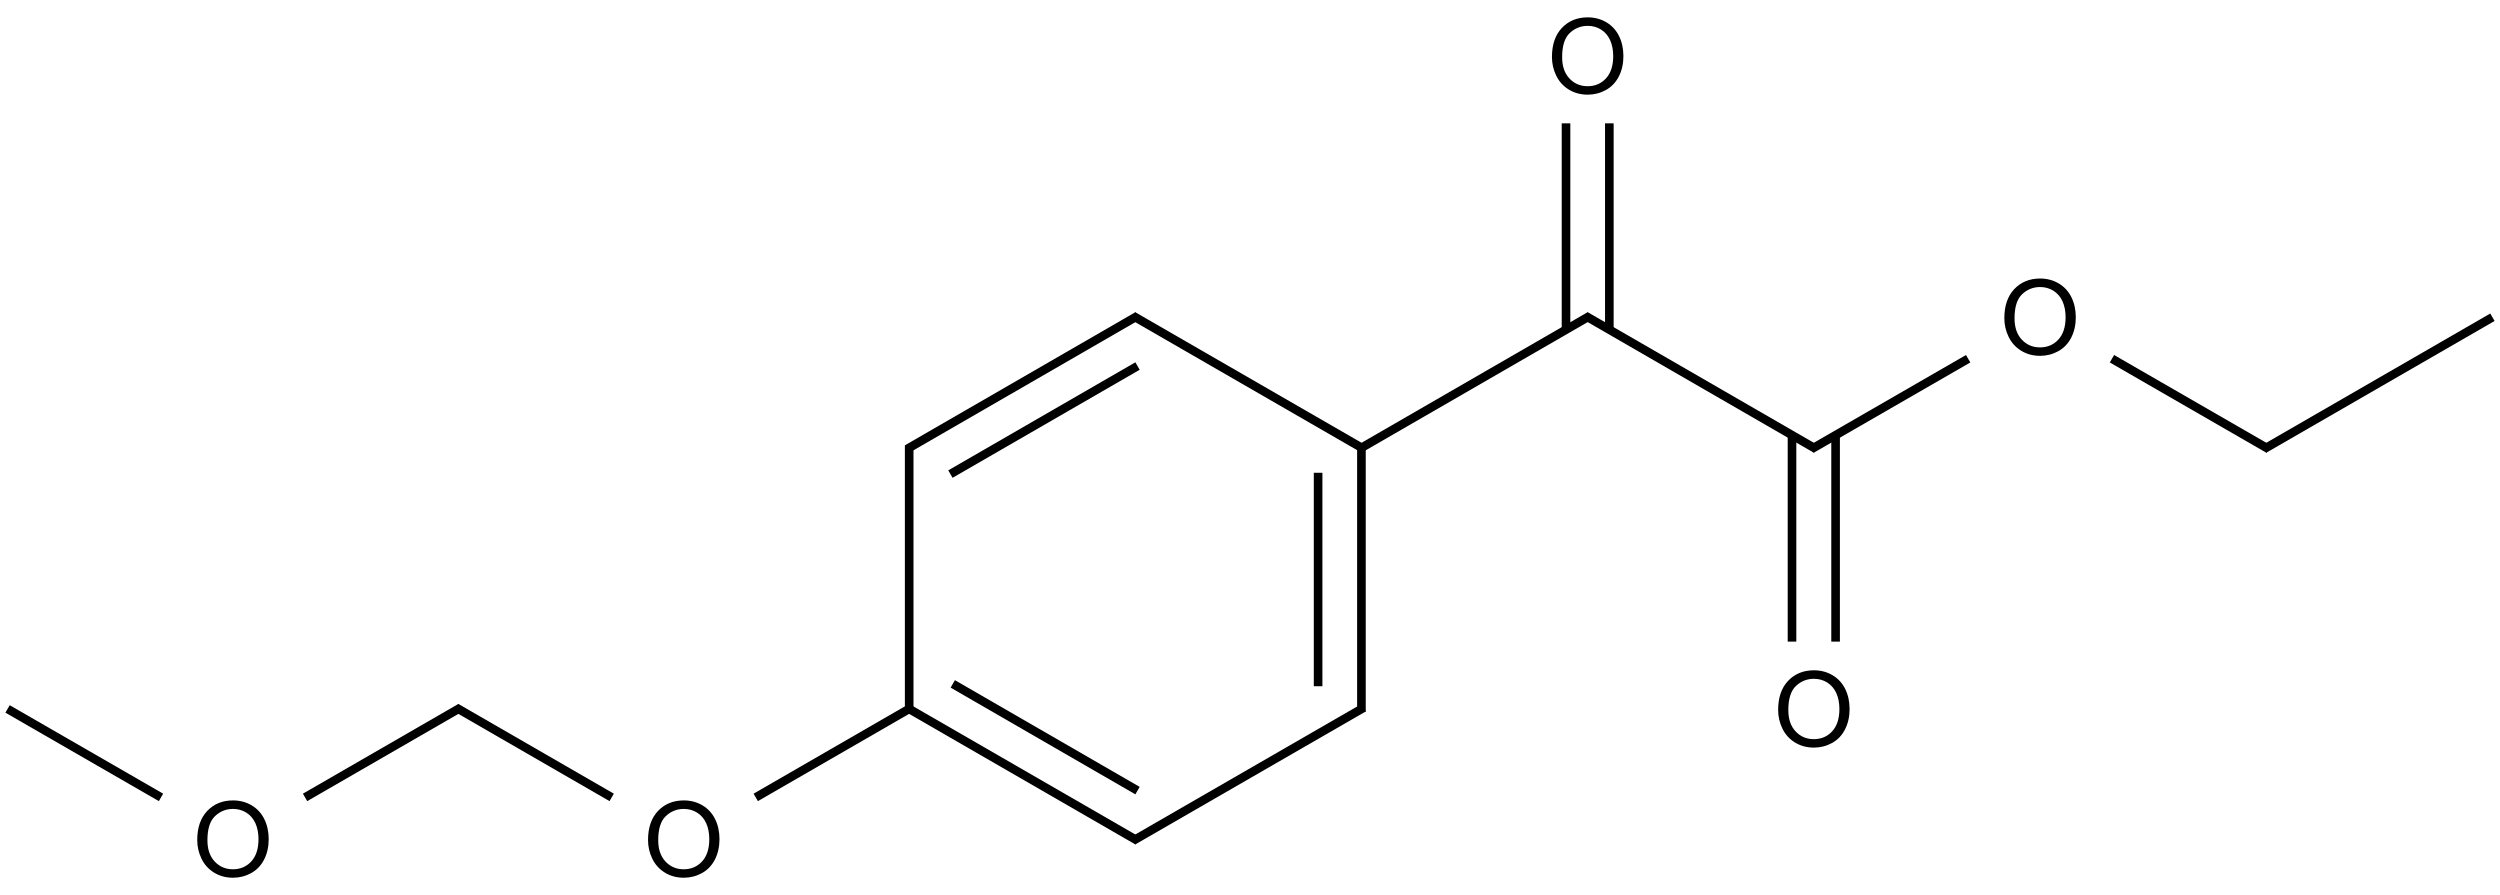 <?xml version="1.0" encoding="UTF-8"?>
<svg xmlns="http://www.w3.org/2000/svg" xmlns:xlink="http://www.w3.org/1999/xlink" width="958" height="343" viewBox="0 0 958 343">
<defs>
<g>
<g id="glyph-0-0">
<path d="M 5 0 L 5 -25 L 25 -25 L 25 0 Z M 5.625 -0.625 L 24.375 -0.625 L 24.375 -24.375 L 5.625 -24.375 Z M 5.625 -0.625 "/>
</g>
<g id="glyph-0-1">
<path d="M 1.934 -13.945 C 1.934 -18.695 3.207 -22.414 5.762 -25.105 C 8.309 -27.793 11.605 -29.137 15.645 -29.141 C 18.285 -29.137 20.668 -28.508 22.793 -27.246 C 24.914 -25.98 26.531 -24.219 27.645 -21.961 C 28.758 -19.703 29.312 -17.141 29.316 -14.277 C 29.312 -11.371 28.727 -8.773 27.559 -6.484 C 26.383 -4.191 24.723 -2.457 22.578 -1.277 C 20.426 -0.102 18.109 0.484 15.625 0.488 C 12.926 0.484 10.516 -0.164 8.398 -1.465 C 6.273 -2.766 4.668 -4.543 3.574 -6.797 C 2.48 -9.047 1.934 -11.43 1.934 -13.945 Z M 5.84 -13.887 C 5.836 -10.434 6.762 -7.715 8.621 -5.73 C 10.473 -3.746 12.801 -2.754 15.605 -2.754 C 18.453 -2.754 20.801 -3.754 22.645 -5.762 C 24.484 -7.762 25.406 -10.609 25.41 -14.297 C 25.406 -16.625 25.012 -18.656 24.227 -20.398 C 23.438 -22.133 22.285 -23.48 20.77 -24.441 C 19.25 -25.395 17.547 -25.875 15.664 -25.879 C 12.977 -25.875 10.668 -24.953 8.738 -23.113 C 6.801 -21.27 5.836 -18.195 5.84 -13.887 Z M 5.84 -13.887 "/>
</g>
</g>
</defs>
<path fill="none" stroke-width="0.033" stroke-linecap="butt" stroke-linejoin="miter" stroke="rgb(0%, 0%, 0%)" stroke-opacity="1" stroke-miterlimit="10" d="M 6.047 0.996 L 6.93 1.506 " transform="matrix(100, 0, 0, 100, 2.898, 21.465)"/>
<path fill="none" stroke-width="0.033" stroke-linecap="butt" stroke-linejoin="miter" stroke="rgb(0%, 0%, 0%)" stroke-opacity="1" stroke-miterlimit="10" d="M 6.138 1.049 L 6.138 0.258 " transform="matrix(100, 0, 0, 100, 2.898, 21.465)"/>
<path fill="none" stroke-width="0.033" stroke-linecap="butt" stroke-linejoin="miter" stroke="rgb(0%, 0%, 0%)" stroke-opacity="1" stroke-miterlimit="10" d="M 5.972 1.049 L 5.972 0.258 " transform="matrix(100, 0, 0, 100, 2.898, 21.465)"/>
<path fill="none" stroke-width="0.033" stroke-linecap="butt" stroke-linejoin="miter" stroke="rgb(0%, 0%, 0%)" stroke-opacity="1" stroke-miterlimit="10" d="M 6.063 0.996 L 5.18 1.506 " transform="matrix(100, 0, 0, 100, 2.898, 21.465)"/>
<path fill="none" stroke-width="0.033" stroke-linecap="butt" stroke-linejoin="miter" stroke="rgb(0%, 0%, 0%)" stroke-opacity="1" stroke-miterlimit="10" d="M 6.913 1.506 L 7.513 1.16 " transform="matrix(100, 0, 0, 100, 2.898, 21.465)"/>
<path fill="none" stroke-width="0.033" stroke-linecap="butt" stroke-linejoin="miter" stroke="rgb(0%, 0%, 0%)" stroke-opacity="1" stroke-miterlimit="10" d="M 6.838 1.453 L 6.838 2.244 " transform="matrix(100, 0, 0, 100, 2.898, 21.465)"/>
<path fill="none" stroke-width="0.033" stroke-linecap="butt" stroke-linejoin="miter" stroke="rgb(0%, 0%, 0%)" stroke-opacity="1" stroke-miterlimit="10" d="M 7.005 1.453 L 7.005 2.244 " transform="matrix(100, 0, 0, 100, 2.898, 21.465)"/>
<path fill="none" stroke-width="0.033" stroke-linecap="butt" stroke-linejoin="miter" stroke="rgb(0%, 0%, 0%)" stroke-opacity="1" stroke-miterlimit="10" d="M 8.064 1.16 L 8.664 1.506 " transform="matrix(100, 0, 0, 100, 2.898, 21.465)"/>
<path fill="none" stroke-width="0.033" stroke-linecap="butt" stroke-linejoin="miter" stroke="rgb(0%, 0%, 0%)" stroke-opacity="1" stroke-miterlimit="10" d="M 8.647 1.506 L 9.522 1.001 " transform="matrix(100, 0, 0, 100, 2.898, 21.465)"/>
<path fill="none" stroke-width="0.033" stroke-linecap="butt" stroke-linejoin="miter" stroke="rgb(0%, 0%, 0%)" stroke-opacity="1" stroke-miterlimit="10" d="M 5.188 1.501 L 5.188 2.512 " transform="matrix(100, 0, 0, 100, 2.898, 21.465)"/>
<path fill="none" stroke-width="0.033" stroke-linecap="butt" stroke-linejoin="miter" stroke="rgb(0%, 0%, 0%)" stroke-opacity="1" stroke-miterlimit="10" d="M 5.022 1.597 L 5.022 2.415 " transform="matrix(100, 0, 0, 100, 2.898, 21.465)"/>
<path fill="none" stroke-width="0.033" stroke-linecap="butt" stroke-linejoin="miter" stroke="rgb(0%, 0%, 0%)" stroke-opacity="1" stroke-miterlimit="10" d="M 5.197 1.506 L 4.313 0.996 " transform="matrix(100, 0, 0, 100, 2.898, 21.465)"/>
<path fill="none" stroke-width="0.033" stroke-linecap="butt" stroke-linejoin="miter" stroke="rgb(0%, 0%, 0%)" stroke-opacity="1" stroke-miterlimit="10" d="M 5.197 2.497 L 4.313 3.007 " transform="matrix(100, 0, 0, 100, 2.898, 21.465)"/>
<path fill="none" stroke-width="0.033" stroke-linecap="butt" stroke-linejoin="miter" stroke="rgb(0%, 0%, 0%)" stroke-opacity="1" stroke-miterlimit="10" d="M 4.33 0.996 L 3.447 1.506 " transform="matrix(100, 0, 0, 100, 2.898, 21.465)"/>
<path fill="none" stroke-width="0.033" stroke-linecap="butt" stroke-linejoin="miter" stroke="rgb(0%, 0%, 0%)" stroke-opacity="1" stroke-miterlimit="10" d="M 4.33 1.188 L 3.613 1.602 " transform="matrix(100, 0, 0, 100, 2.898, 21.465)"/>
<path fill="none" stroke-width="0.033" stroke-linecap="butt" stroke-linejoin="miter" stroke="rgb(0%, 0%, 0%)" stroke-opacity="1" stroke-miterlimit="10" d="M 4.33 3.007 L 3.455 2.502 " transform="matrix(100, 0, 0, 100, 2.898, 21.465)"/>
<path fill="none" stroke-width="0.033" stroke-linecap="butt" stroke-linejoin="miter" stroke="rgb(0%, 0%, 0%)" stroke-opacity="1" stroke-miterlimit="10" d="M 4.33 2.815 L 3.622 2.406 " transform="matrix(100, 0, 0, 100, 2.898, 21.465)"/>
<path fill="none" stroke-width="0.033" stroke-linecap="butt" stroke-linejoin="miter" stroke="rgb(0%, 0%, 0%)" stroke-opacity="1" stroke-miterlimit="10" d="M 3.455 1.492 L 3.455 2.512 " transform="matrix(100, 0, 0, 100, 2.898, 21.465)"/>
<path fill="none" stroke-width="0.033" stroke-linecap="butt" stroke-linejoin="miter" stroke="rgb(0%, 0%, 0%)" stroke-opacity="1" stroke-miterlimit="10" d="M 3.463 2.497 L 2.867 2.841 " transform="matrix(100, 0, 0, 100, 2.898, 21.465)"/>
<path fill="none" stroke-width="0.033" stroke-linecap="butt" stroke-linejoin="miter" stroke="rgb(0%, 0%, 0%)" stroke-opacity="1" stroke-miterlimit="10" d="M 2.315 2.841 L 1.719 2.497 " transform="matrix(100, 0, 0, 100, 2.898, 21.465)"/>
<path fill="none" stroke-width="0.033" stroke-linecap="butt" stroke-linejoin="miter" stroke="rgb(0%, 0%, 0%)" stroke-opacity="1" stroke-miterlimit="10" d="M 1.736 2.497 L 1.14 2.841 " transform="matrix(100, 0, 0, 100, 2.898, 21.465)"/>
<path fill="none" stroke-width="0.033" stroke-linecap="butt" stroke-linejoin="miter" stroke="rgb(0%, 0%, 0%)" stroke-opacity="1" stroke-miterlimit="10" d="M 0.588 2.841 L -0 2.502 " transform="matrix(100, 0, 0, 100, 2.898, 21.465)"/>
<g fill="rgb(0%, 0%, 0%)" fill-opacity="1">
<use xlink:href="#glyph-0-1" x="592.773" y="35.789"/>
</g>
<g fill="rgb(0%, 0%, 0%)" fill-opacity="1">
<use xlink:href="#glyph-0-1" x="766.129" y="135.871"/>
</g>
<g fill="rgb(0%, 0%, 0%)" fill-opacity="1">
<use xlink:href="#glyph-0-1" x="679.449" y="285.996"/>
</g>
<g fill="rgb(0%, 0%, 0%)" fill-opacity="1">
<use xlink:href="#glyph-0-1" x="246.391" y="335.859"/>
</g>
<g fill="rgb(0%, 0%, 0%)" fill-opacity="1">
<use xlink:href="#glyph-0-1" x="73.648" y="335.859"/>
</g>
</svg>
